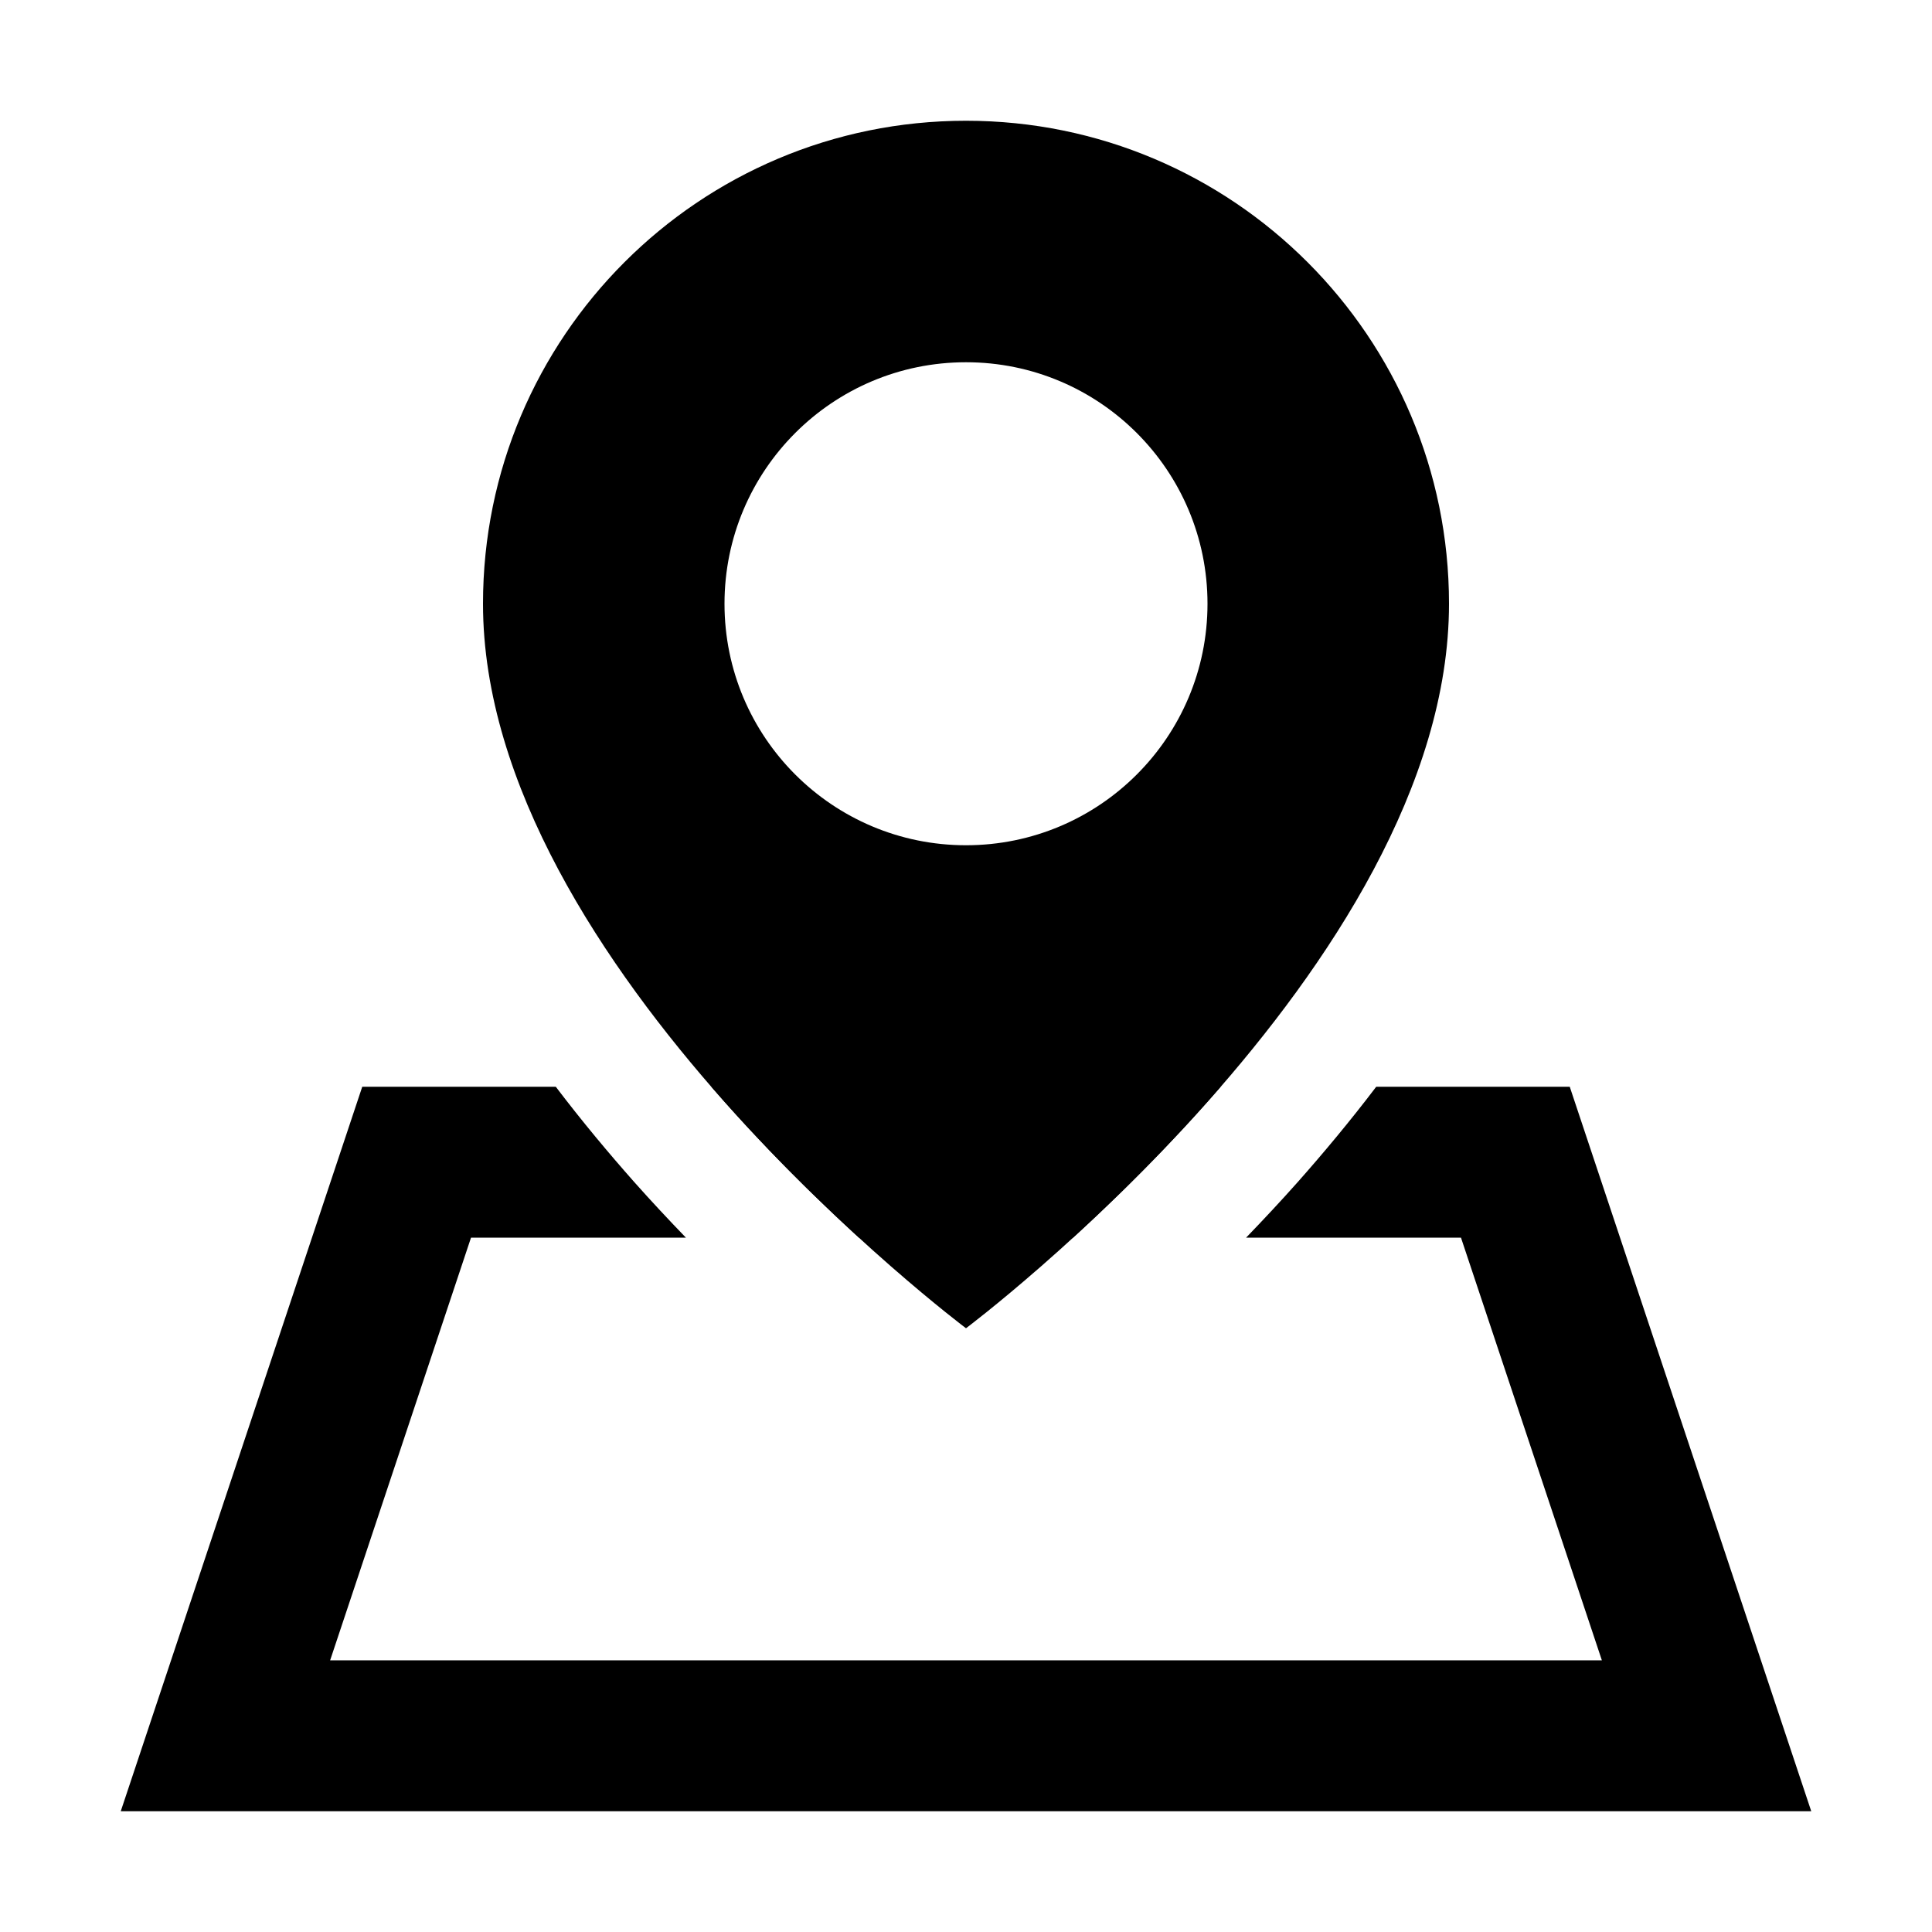 <svg width="24" height="24" viewBox="0 0 24 24" fill="none" xmlns="http://www.w3.org/2000/svg">
<path d="M12 1.5C15.314 1.5 18 4.186 18 7.5C18 12 12 16.5 12 16.5C12 16.5 6 12 6 7.5C6 4.186 8.686 1.5 12 1.5ZM12 4.5C10.343 4.5 9 5.843 9 7.5C9 9.157 10.343 10.5 12 10.5C13.657 10.5 15 9.157 15 7.5C15 5.843 13.657 4.5 12 4.5Z" fill="black"/>
<path d="M22.5 22.5H1.5L4.5 13.5H6.904C7.23 13.929 7.561 14.325 7.879 14.684C8.094 14.926 8.31 15.156 8.521 15.375H5.851L4.101 20.625H19.899L18.149 15.375H15.479C15.69 15.156 15.906 14.926 16.121 14.684C16.439 14.325 16.77 13.929 17.096 13.5H19.5L22.5 22.5ZM15.163 13.5C14.523 14.239 13.872 14.878 13.329 15.375H10.671C10.128 14.878 9.477 14.239 8.837 13.5H15.163Z" fill="black"/>
</svg>
